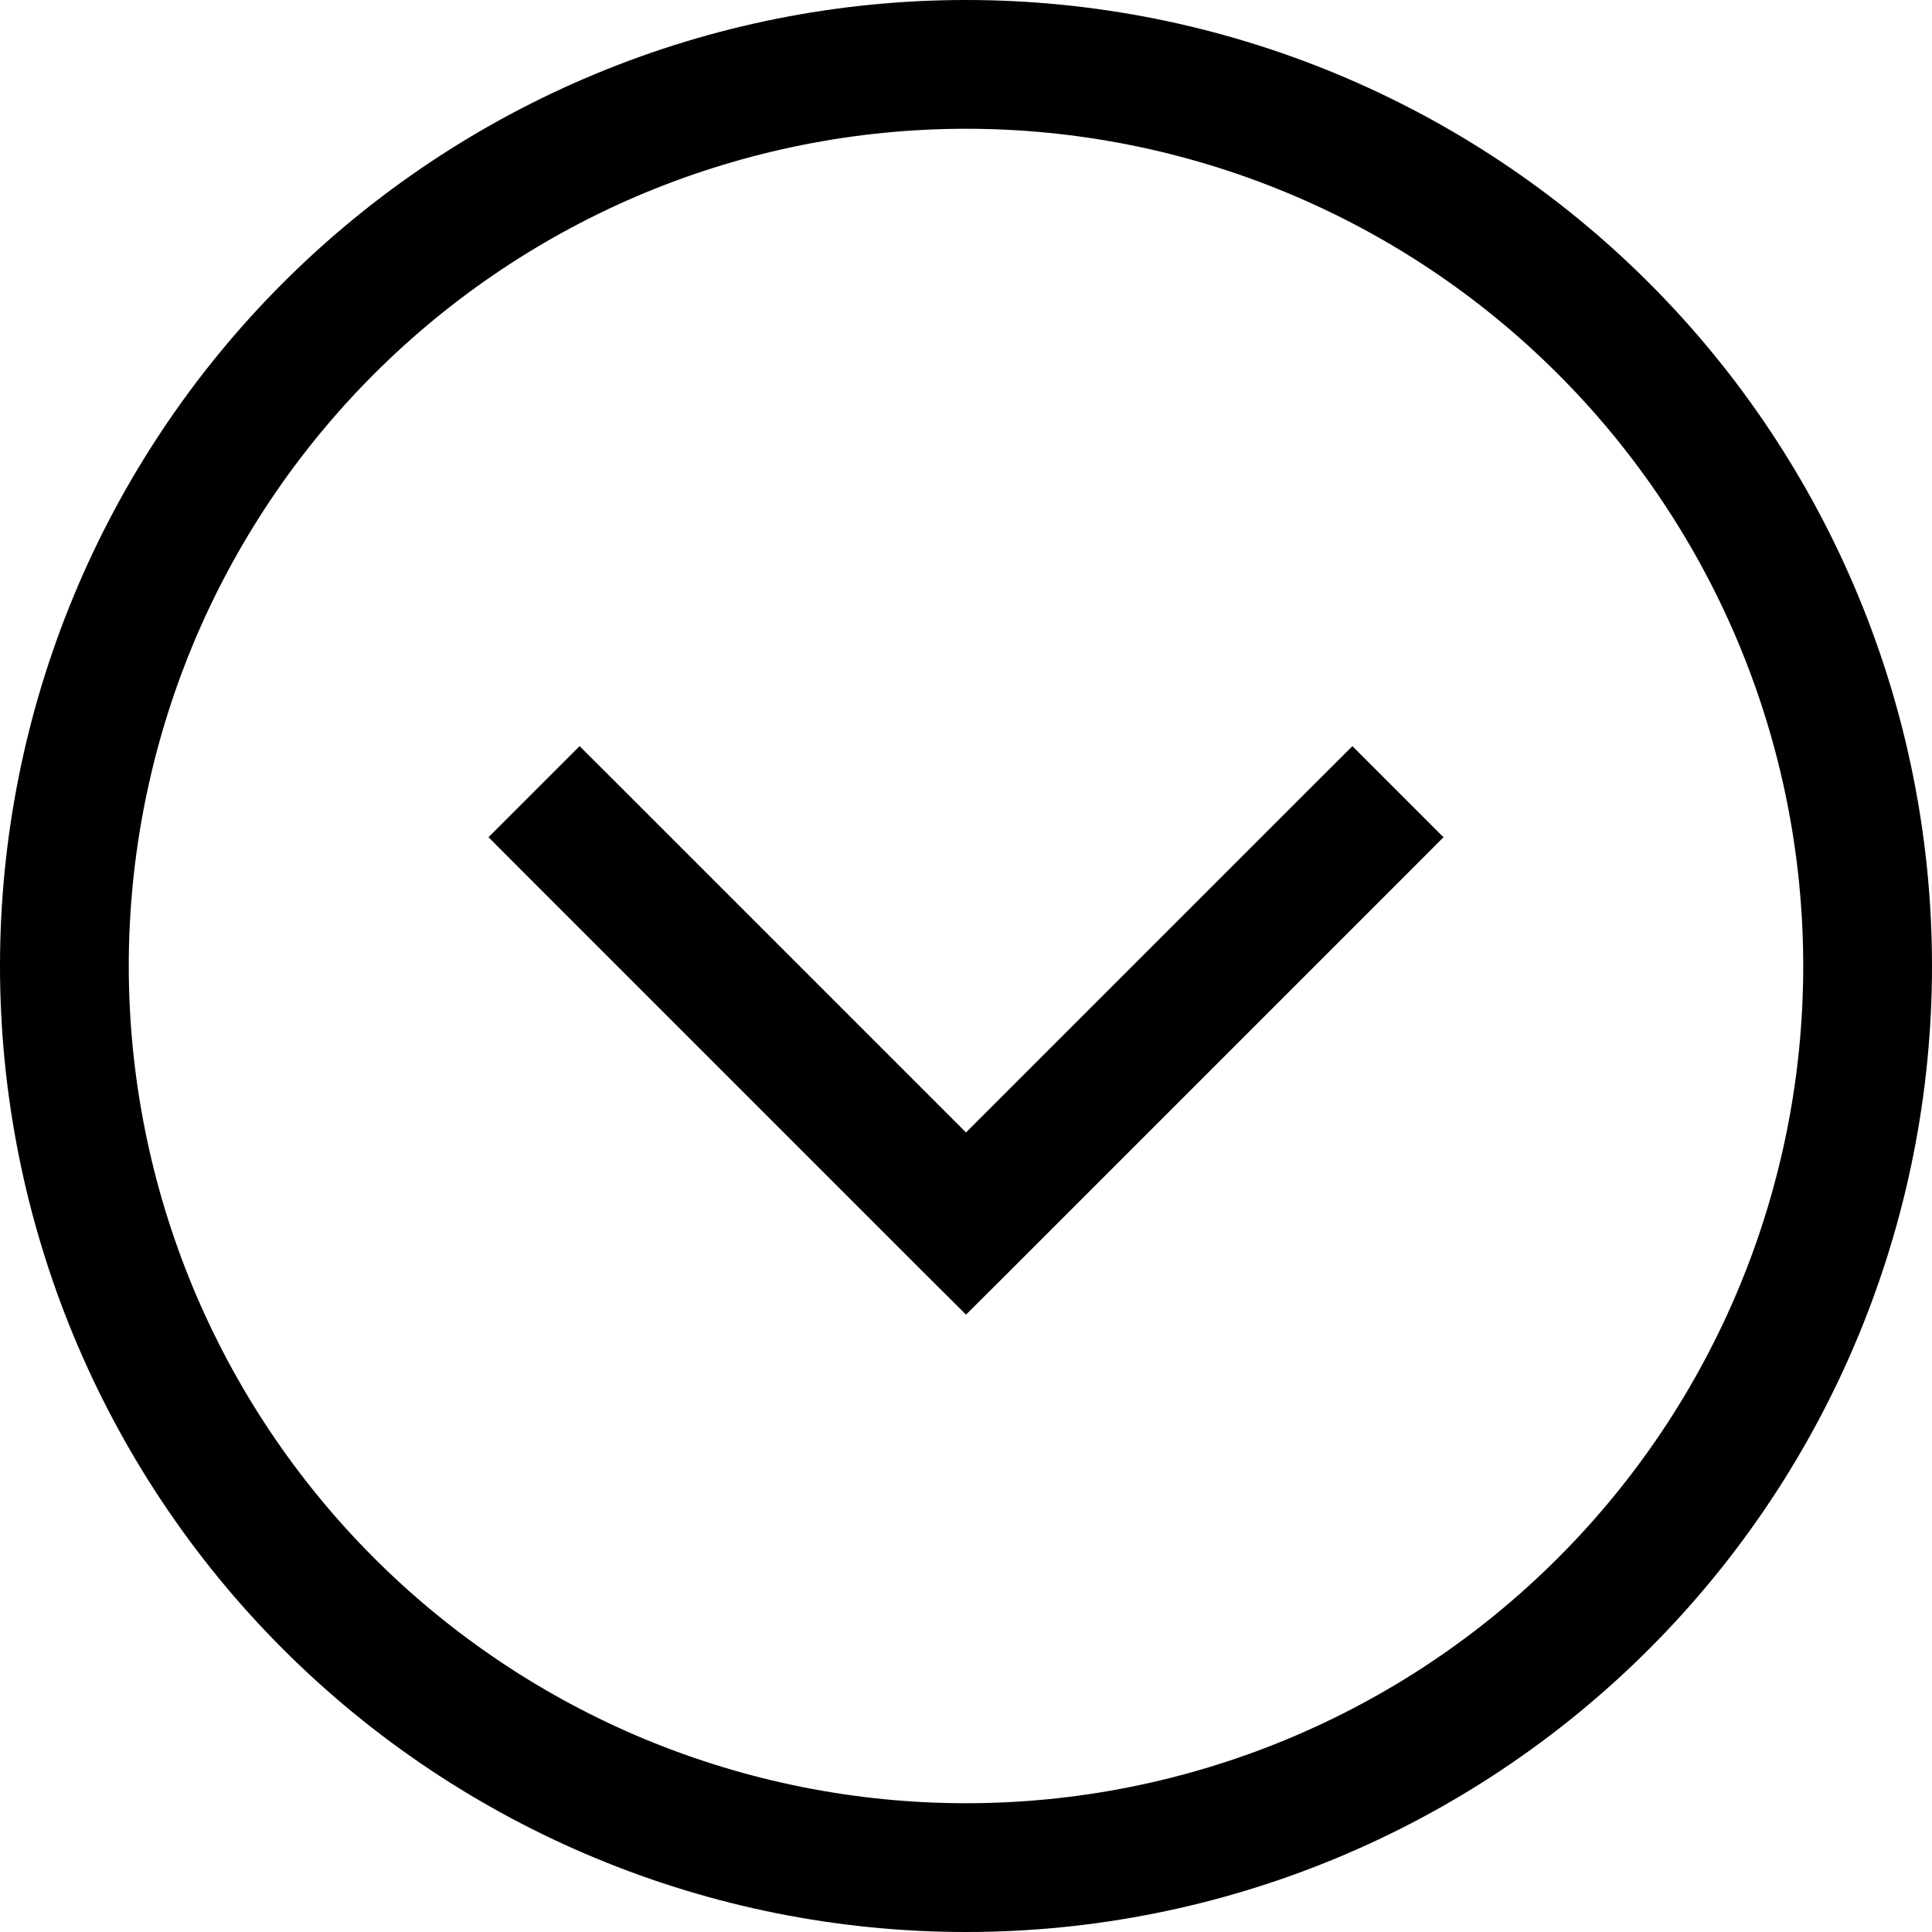 <svg width="20" height="20" viewBox="0 0 20 20" fill="none" xmlns="http://www.w3.org/2000/svg">
<path d="M6.472 8.195L6 7.724L5.057 8.667L5.528 9.139L6.472 8.195ZM10 12.667L9.528 13.139L10 13.609L10.472 13.139L10 12.667ZM14.472 9.139L14.943 8.667L14 7.724L13.528 8.195L14.472 9.139ZM5.528 9.139L9.528 13.139L10.472 12.195L6.472 8.195L5.528 9.139ZM10.472 13.139L14.472 9.139L13.528 8.195L9.528 12.195L10.472 13.139ZM18.667 10C18.667 12.299 17.754 14.503 16.128 16.128C14.503 17.754 12.299 18.667 10 18.667V20C12.652 20 15.196 18.946 17.071 17.071C18.946 15.196 20 12.652 20 10H18.667ZM10 1.333C12.299 1.333 14.503 2.246 16.128 3.872C17.754 5.497 18.667 7.701 18.667 10H20C20 7.348 18.946 4.804 17.071 2.929C15.196 1.054 12.652 0 10 0V1.333ZM1.333 10C1.333 8.862 1.558 7.735 1.993 6.683C2.429 5.632 3.067 4.677 3.872 3.872C4.677 3.067 5.632 2.429 6.683 1.993C7.735 1.558 8.862 1.333 10 1.333V0C7.348 0 4.804 1.054 2.929 2.929C1.054 4.804 0 7.348 0 10H1.333ZM0 10C0 12.652 1.054 15.196 2.929 17.071C4.804 18.946 7.348 20 10 20V18.667C8.862 18.667 7.735 18.442 6.683 18.007C5.632 17.571 4.677 16.933 3.872 16.128C3.067 15.323 2.429 14.368 1.993 13.317C1.558 12.265 1.333 11.138 1.333 10H0Z" fill="black"/>
</svg>
